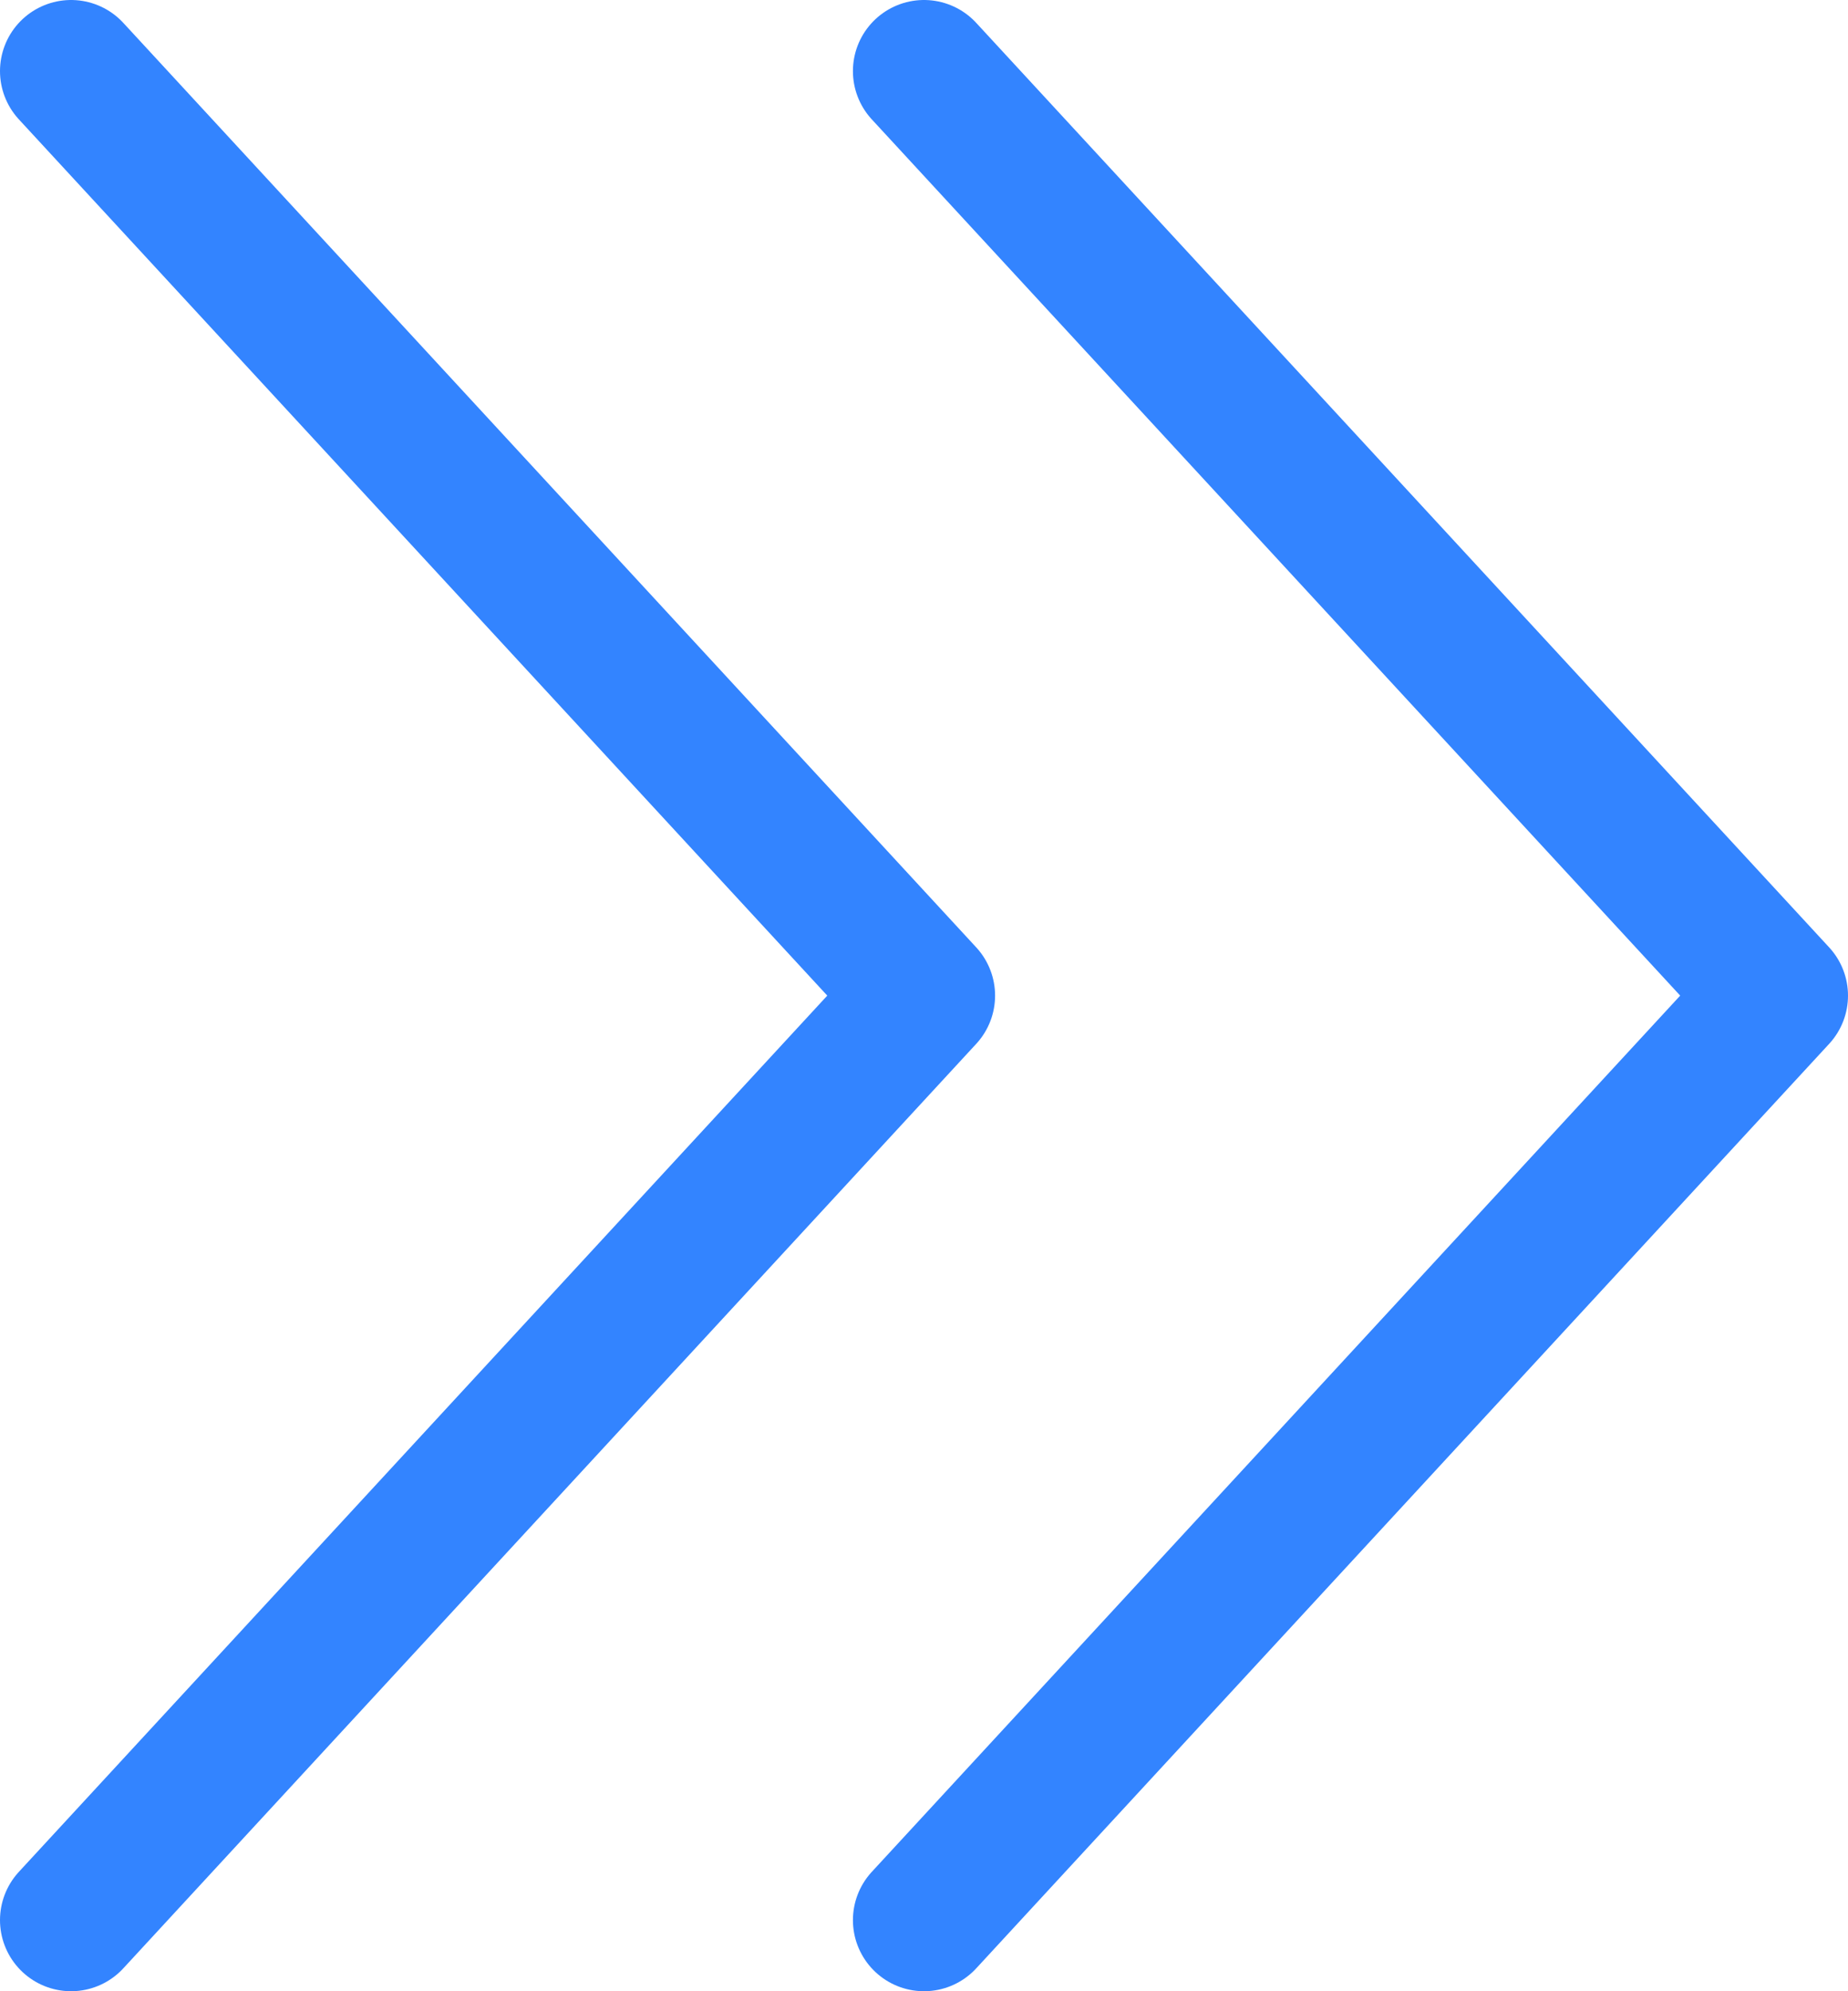 <svg width="26" height="28" viewBox="0 0 26 28" xmlns="http://www.w3.org/2000/svg"><title>Group 2</title><path d="M13 27l12-13L13 1M1 27l12-13L1 1" stroke="#3384FF" stroke-width="2" fill="none" stroke-linecap="round" stroke-linejoin="round"/></svg>